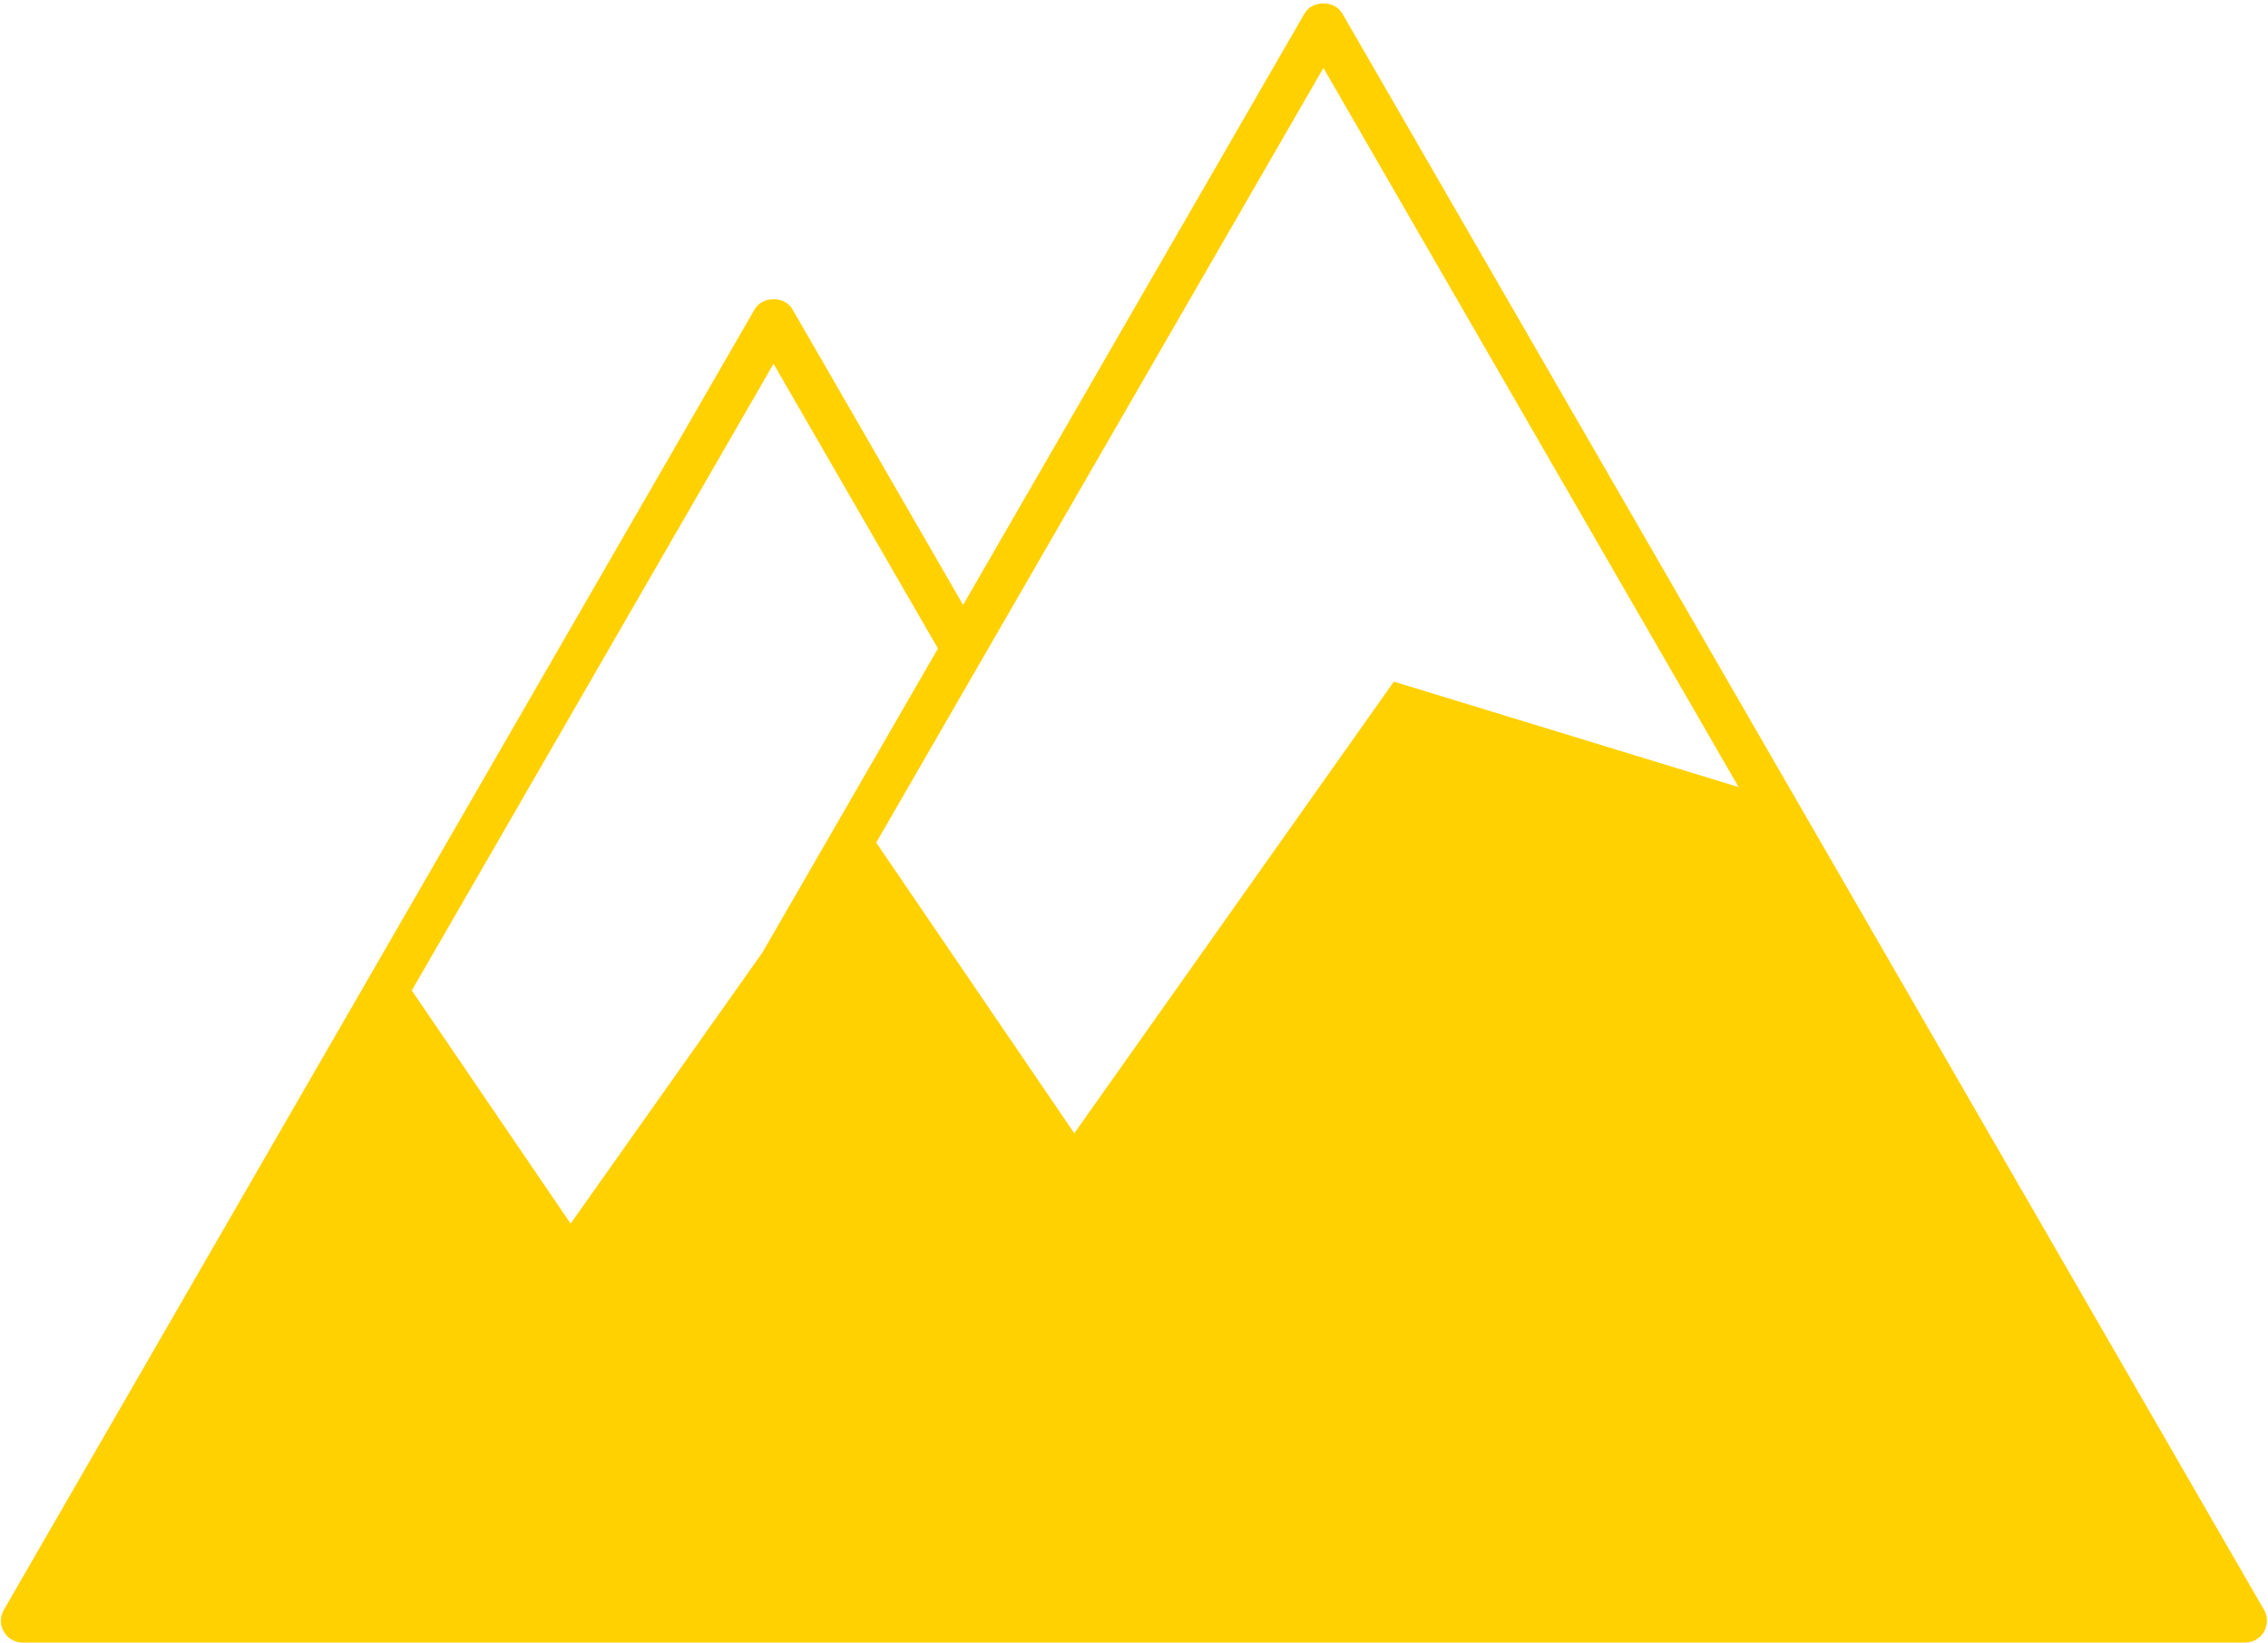 <?xml version="1.0" encoding="UTF-8" standalone="no"?><svg xmlns="http://www.w3.org/2000/svg" xmlns:xlink="http://www.w3.org/1999/xlink" fill="#000000" height="1318.8" preserveAspectRatio="xMidYMid meet" version="1" viewBox="315.8 565.5 1821.0 1318.8" width="1821" zoomAndPan="magnify"><g id="change1_1"><path d="M 1434.941 1112.766 L 1178.348 1475.371 L 1019.336 1242.012 L 1378.391 620.086 L 1711.762 1197.434 Z M 773.945 1547.891 L 646.445 1360.742 L 936.895 857.605 L 1068.887 1086.184 L 928.012 1330.164 Z M 2133.641 1858.039 L 1393.57 576.344 C 1387.277 565.5 1369.516 565.5 1363.211 576.344 L 1089.078 1051.168 L 952.074 813.809 C 945.832 803.02 928.012 803.02 921.742 813.809 L 318.871 1858.039 C 315.75 1863.441 315.75 1870.133 318.871 1875.582 C 322.02 1880.98 327.781 1884.293 334.051 1884.293 L 2118.434 1884.293 C 2124.699 1884.293 2130.496 1880.98 2133.641 1875.582 C 2136.734 1870.133 2136.734 1863.441 2133.641 1858.039" fill="#ffd100"/></g></svg>